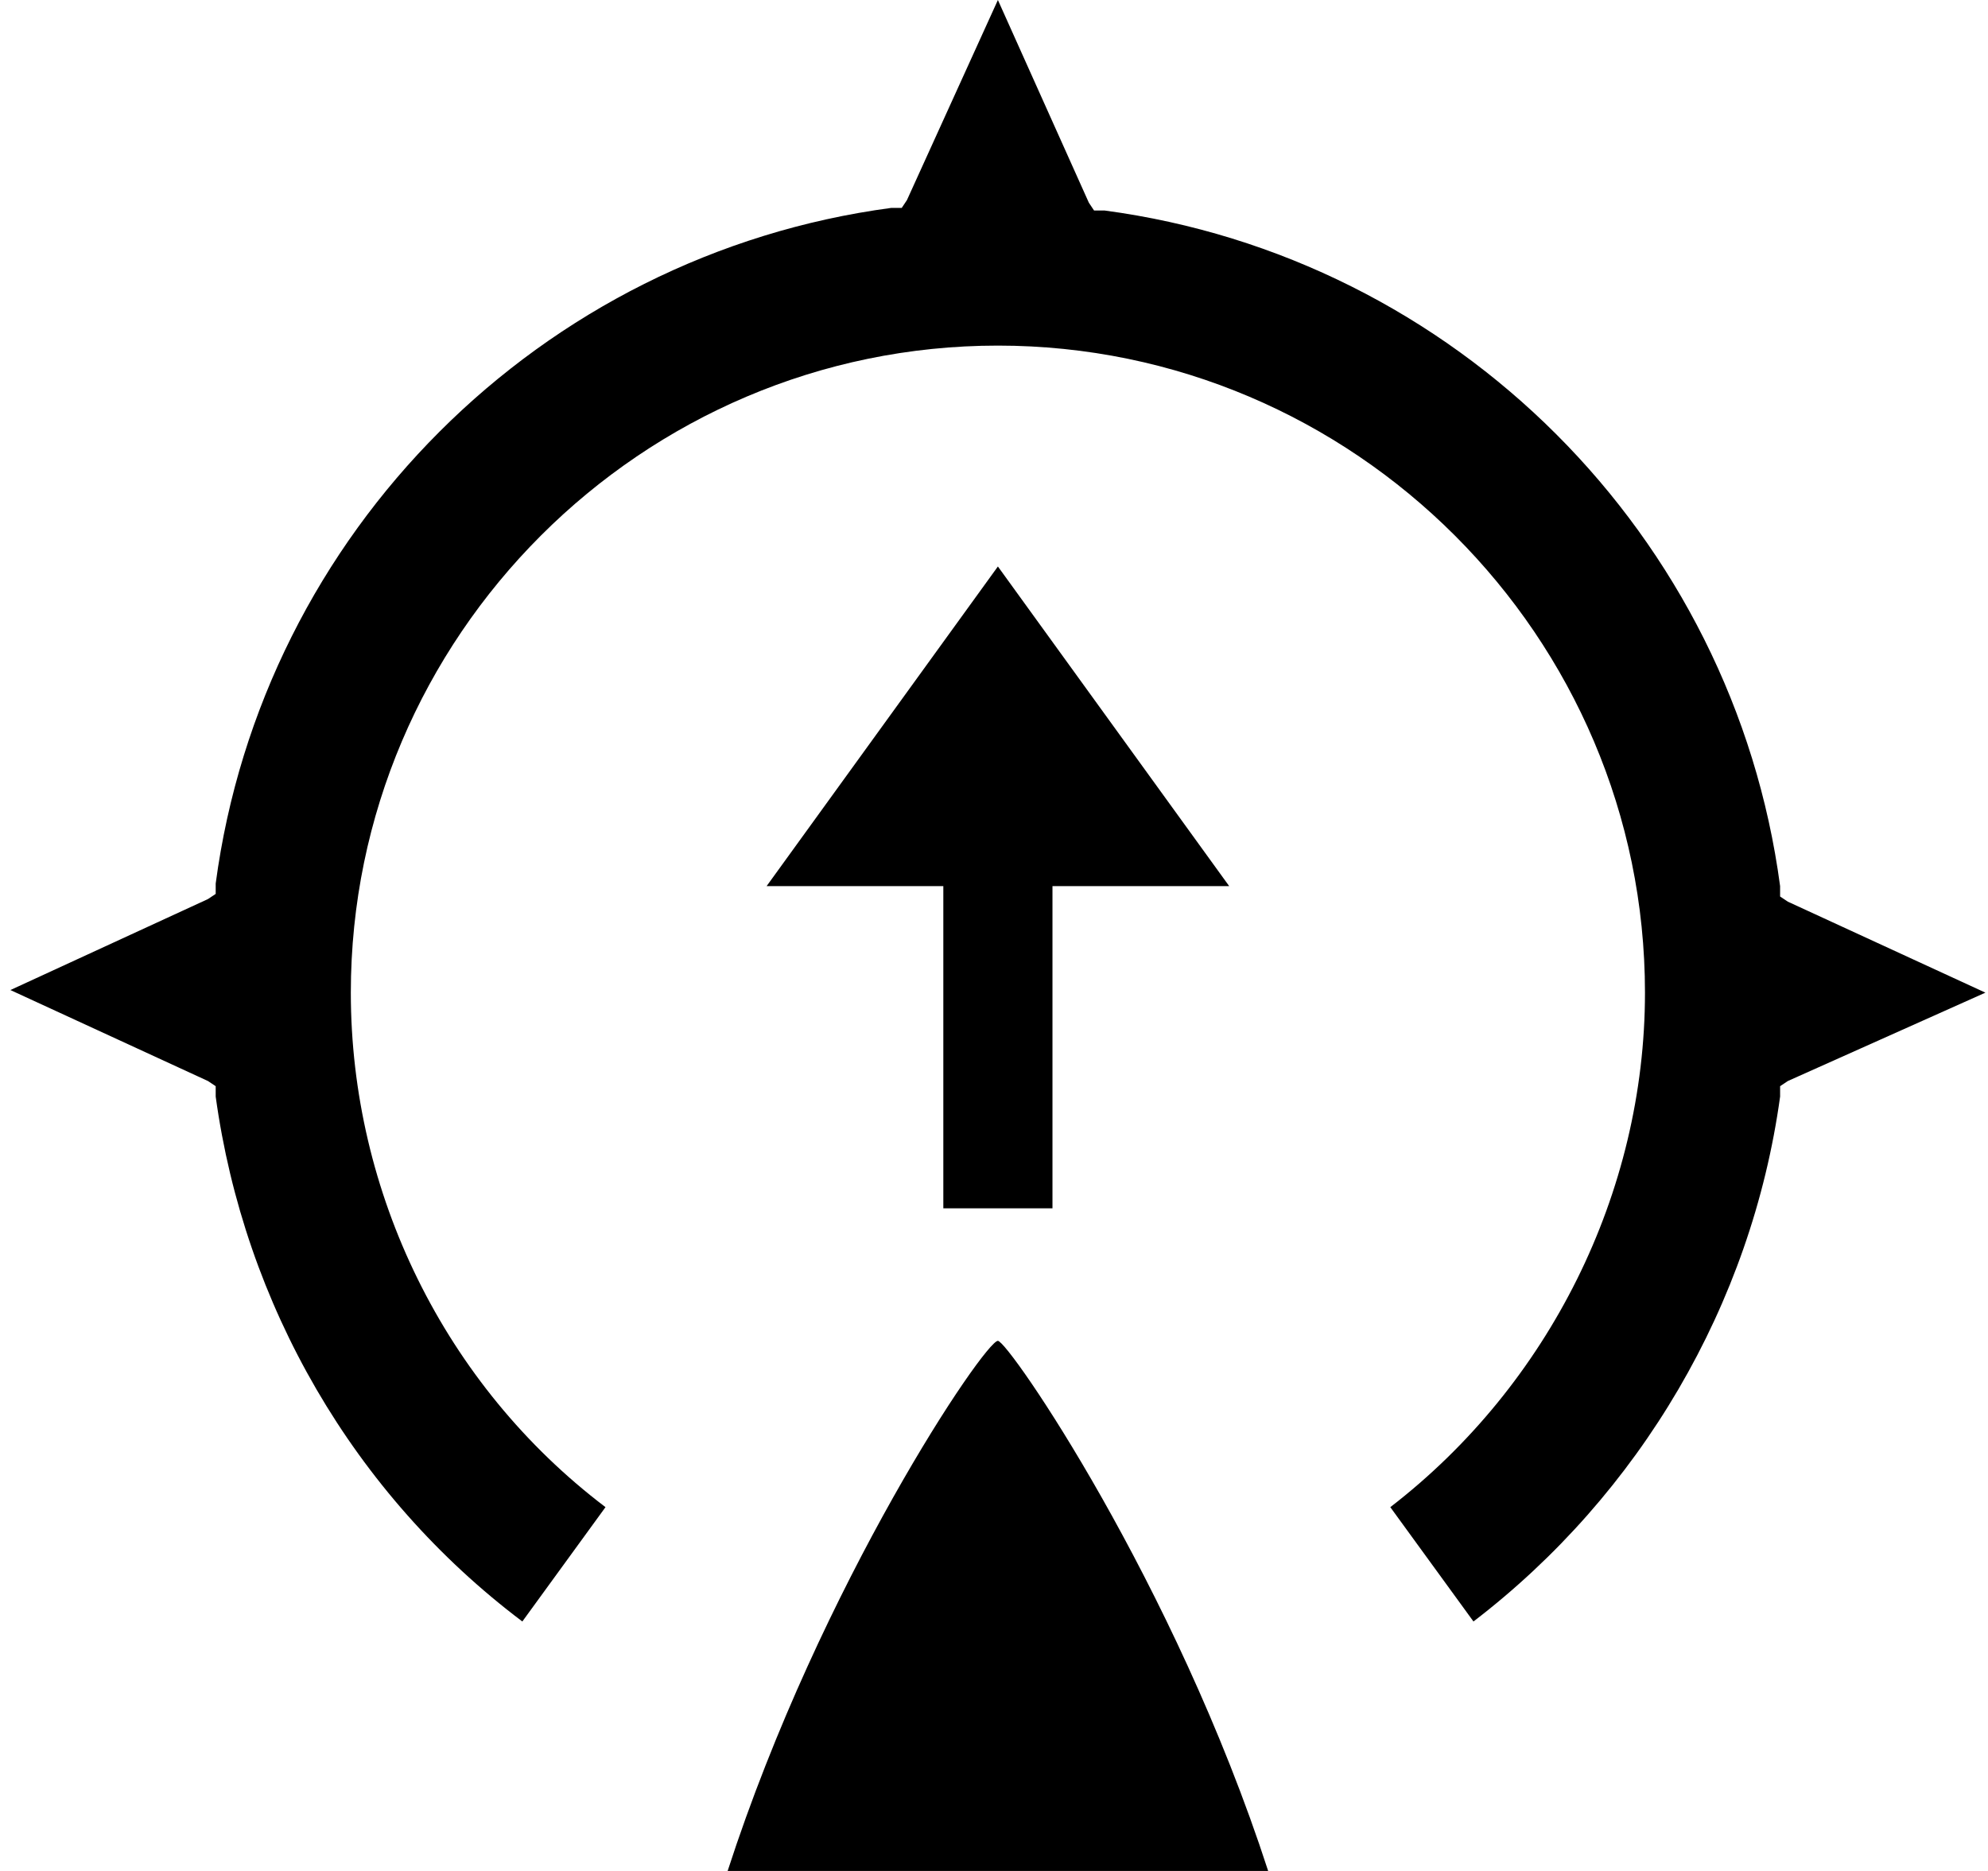 <?xml version="1.0" encoding="utf-8"?>
<!-- Generator: Adobe Illustrator 24.0.2, SVG Export Plug-In . SVG Version: 6.00 Build 0)  -->
<svg version="1.1" id="Layer_1" xmlns="http://www.w3.org/2000/svg" xmlns:xlink="http://www.w3.org/1999/xlink" x="0px" y="0px"
	 width="76.5px" height="72px" viewBox="0 0 76.5 72" enable-background="new 0 0 76.5 72" xml:space="preserve">
<g>
	<g>
		<path d="M48.8,72c-3.6-11.1-10-20.4-10.4-20.4c-0.5,0-6.8,9.3-10.4,20.4H48.8z"/>
	</g>
	<g>
		<path d="M76.4,38.2l-7.6-3.5l-0.3-0.2l0-0.4c-1.8-13.5-12.5-24.2-26-26l-0.4,0l-0.2-0.3L38.4,0l-3.5,7.7l-0.2,0.3l-0.4,0
			c-13.5,1.8-24.2,12.5-26,26l0,0.4l-0.3,0.2l-7.6,3.5l7.6,3.5l0.3,0.2l0,0.4c1.1,8,5.3,15.3,11.8,20.2l3.2-4.4
			c-6.2-4.7-9.8-12.1-9.8-19.8c0-13.7,11.2-24.9,24.9-24.9s24.9,11.2,24.9,24.9c0,7.7-3.7,15.1-9.8,19.8l3.2,4.4
			c6.4-4.9,10.7-12.2,11.8-20.2l0-0.4l0.3-0.2L76.4,38.2z"/>
		<polygon points="47.3,34.1 38.4,21.8 29.5,34.1 36.3,34.1 36.3,46.5 40.5,46.5 40.5,34.1 		"/>
	</g>
</g>
<g>
</g>
<g>
</g>
<g>
</g>
<g>
</g>
<g>
</g>
<g>
</g>
</svg>
